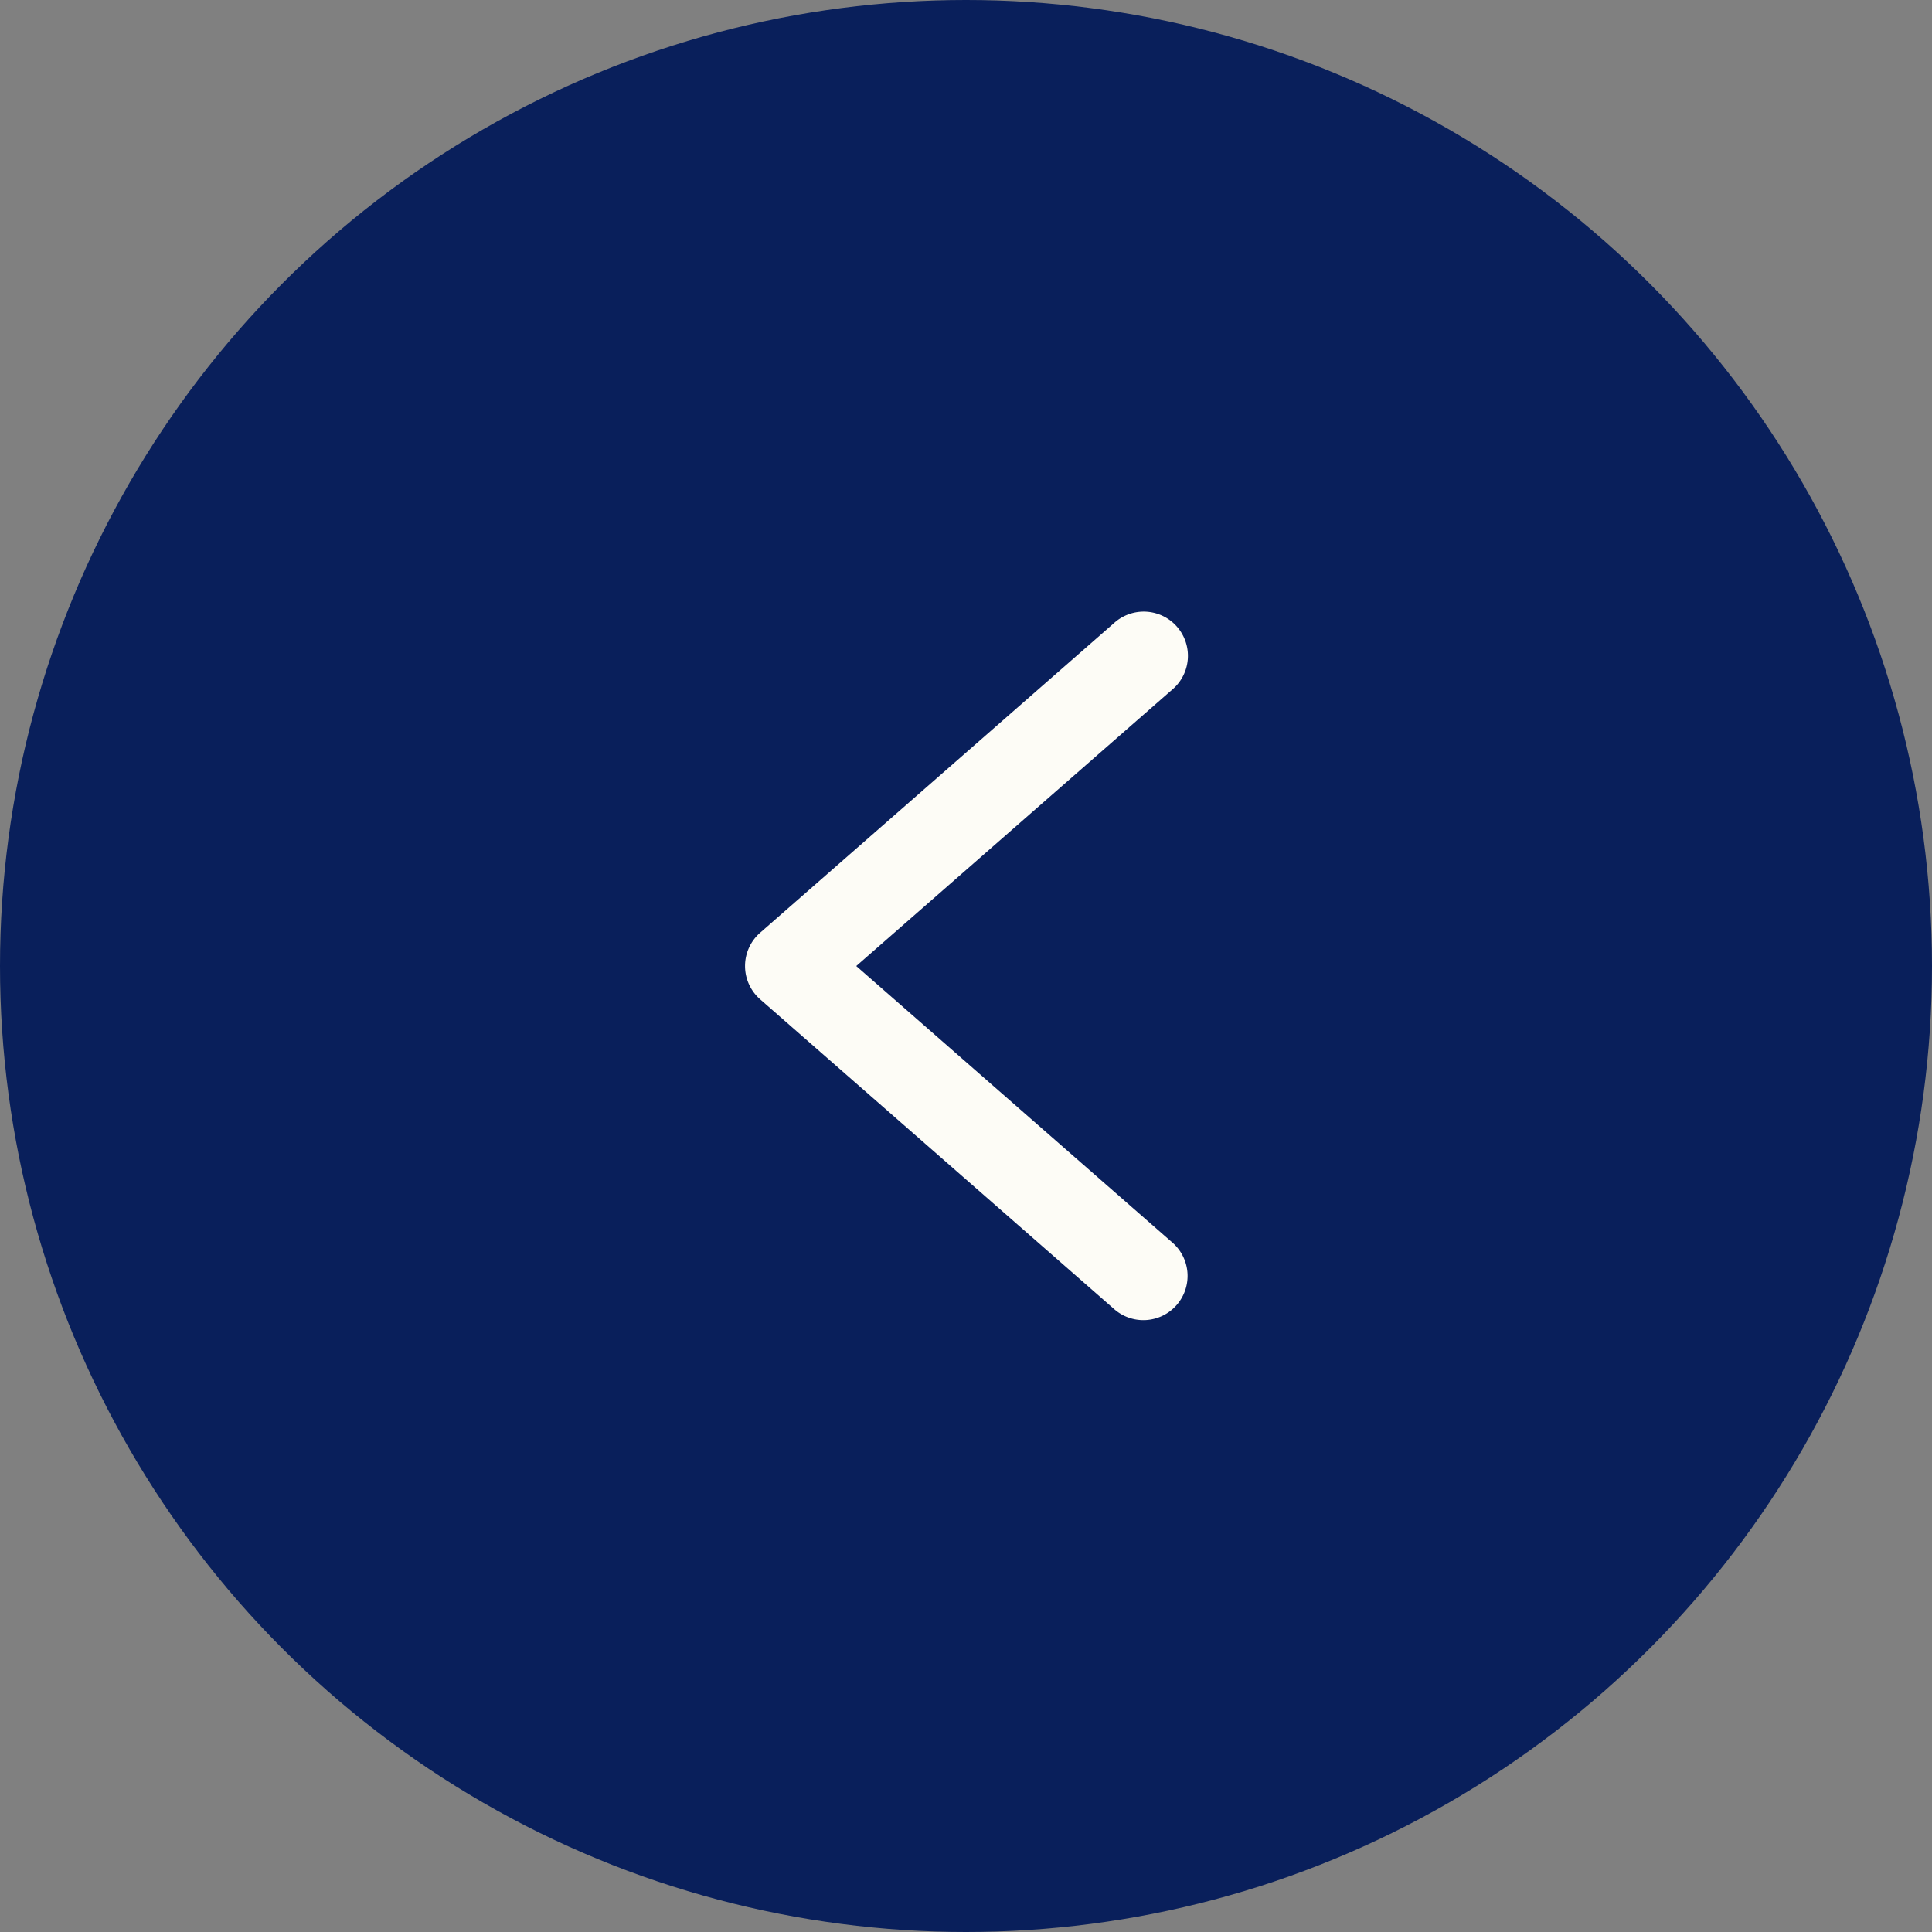 <svg xmlns="http://www.w3.org/2000/svg" width="60" height="60" viewBox="0 0 60 60"><rect x="0" y="0" width="60" height="60" fill="#808080" stroke="none"/><g transform="translate(-140 -7281.8)"><circle cx="30" cy="30" r="30" transform="translate(140 7281.8)" fill="#091f5b"/><path d="M2.277.339A1.373,1.373,0,1,0,.47,2.406l9.8,8.573-9.8,8.574A1.373,1.373,0,1,0,2.276,21.62l10.979-9.607a1.373,1.373,0,0,0,0-2.067Zm0,0" transform="translate(176.862 7322.78) rotate(180)" fill="#fdfcf6"/></g></svg>